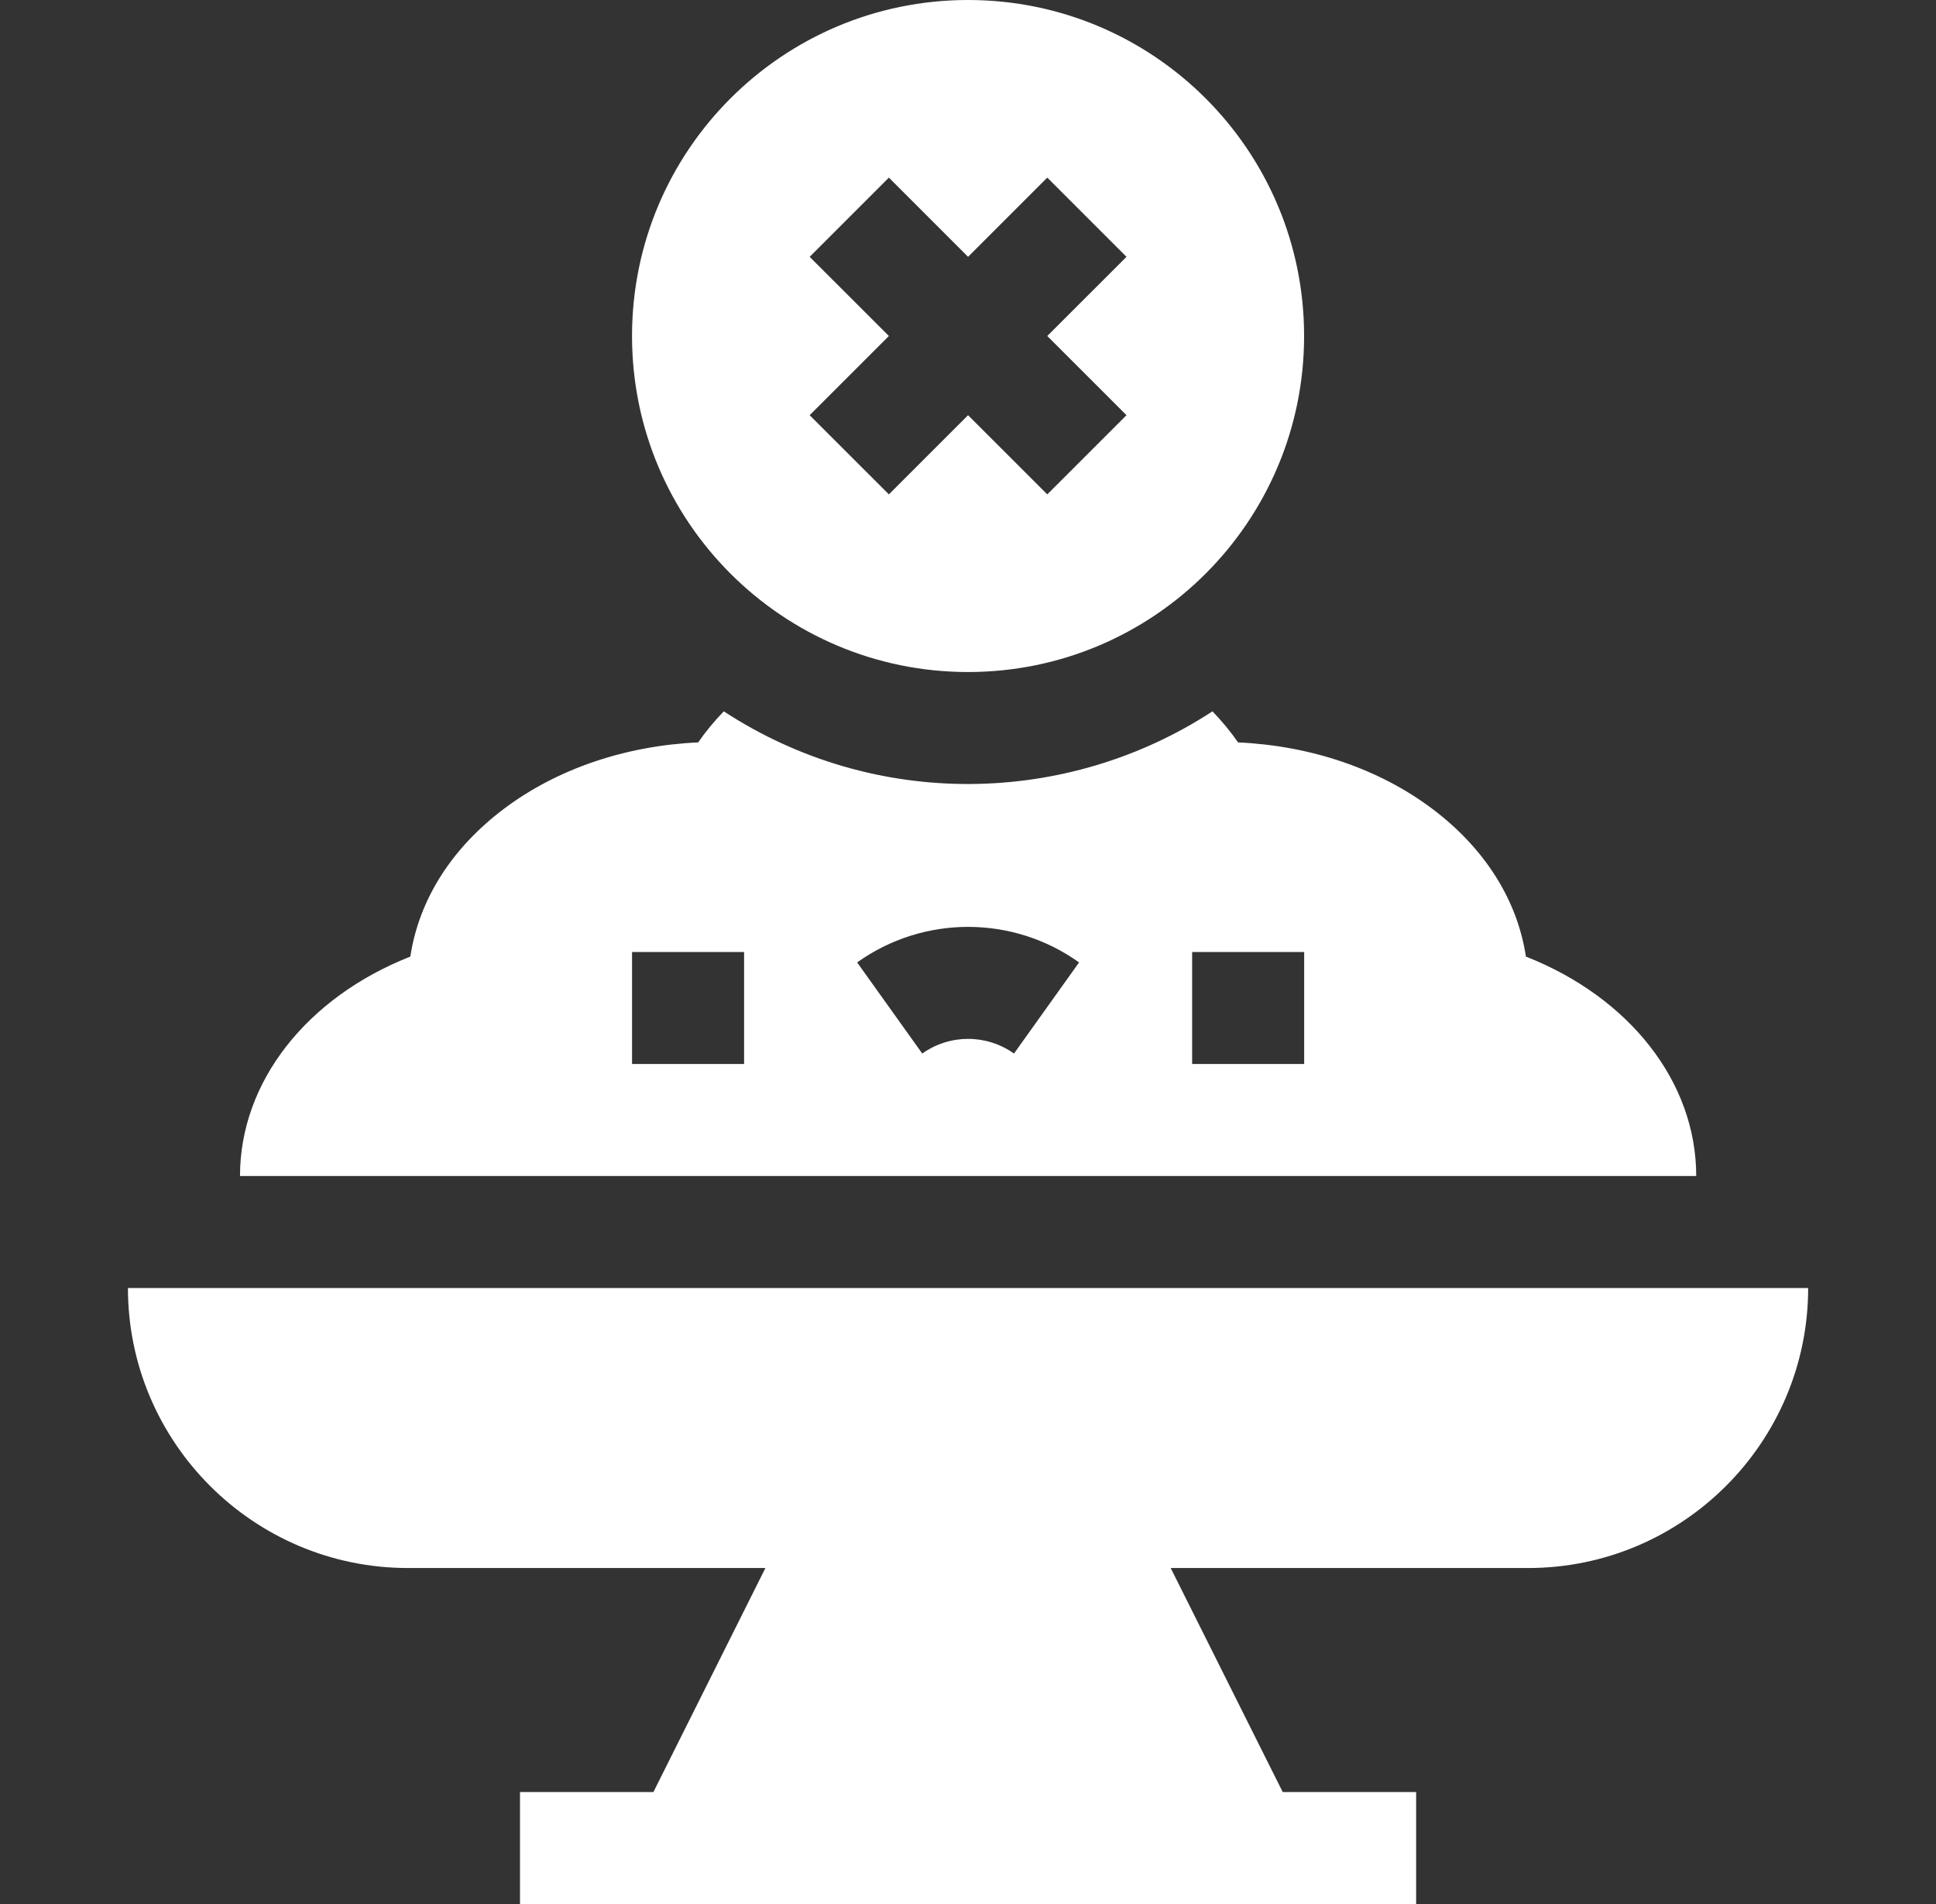 <svg width="61" height="60" viewBox="0 0 61 60" fill="none" xmlns="http://www.w3.org/2000/svg">
<rect x="0" y="0" width="61" height="60" fill="#333333" stroke="none"/>
<path d="M30.502 21.177C36.35 21.177 41.09 16.436 41.09 10.588C41.09 4.741 36.35 0 30.502 0C24.655 0 19.914 4.741 19.914 10.588C19.914 16.436 24.655 21.177 30.502 21.177ZM25.511 8.093L28.007 5.597L30.502 8.093L32.998 5.597L35.494 8.093L32.998 10.588L35.494 13.084L32.998 15.579L30.502 13.084L28.007 15.579L25.511 13.084L28.007 10.588L25.511 8.093Z" fill="white"/>
<path d="M4.031 40.588C4.031 45.454 7.989 49.412 12.855 49.412H24.117L20.588 56.471H16.384V60H44.62V56.471H40.416L36.886 49.412H48.149C53.014 49.412 56.972 45.454 56.972 40.588H4.031Z" fill="white"/>
<path d="M48.079 30.144C47.808 28.357 46.781 26.727 45.119 25.48C43.452 24.229 41.3 23.498 39.009 23.395C38.772 23.052 38.501 22.725 38.203 22.416C33.62 25.409 27.571 25.529 22.805 22.416C22.506 22.725 22.235 23.052 21.998 23.395C19.707 23.498 17.555 24.229 15.888 25.48C14.226 26.727 13.199 28.357 12.929 30.144C9.671 31.428 7.562 34.087 7.562 37.059H53.445C53.445 34.087 51.336 31.428 48.079 30.144ZM23.445 33.529H19.915V30H23.445V33.529ZM31.949 33.2C31.084 32.583 29.923 32.584 29.059 33.2L27.007 30.328C29.099 28.835 31.909 28.835 34 30.328L31.949 33.2ZM41.092 33.529H37.562V30H41.092V33.529Z" fill="white"/>
</svg>
